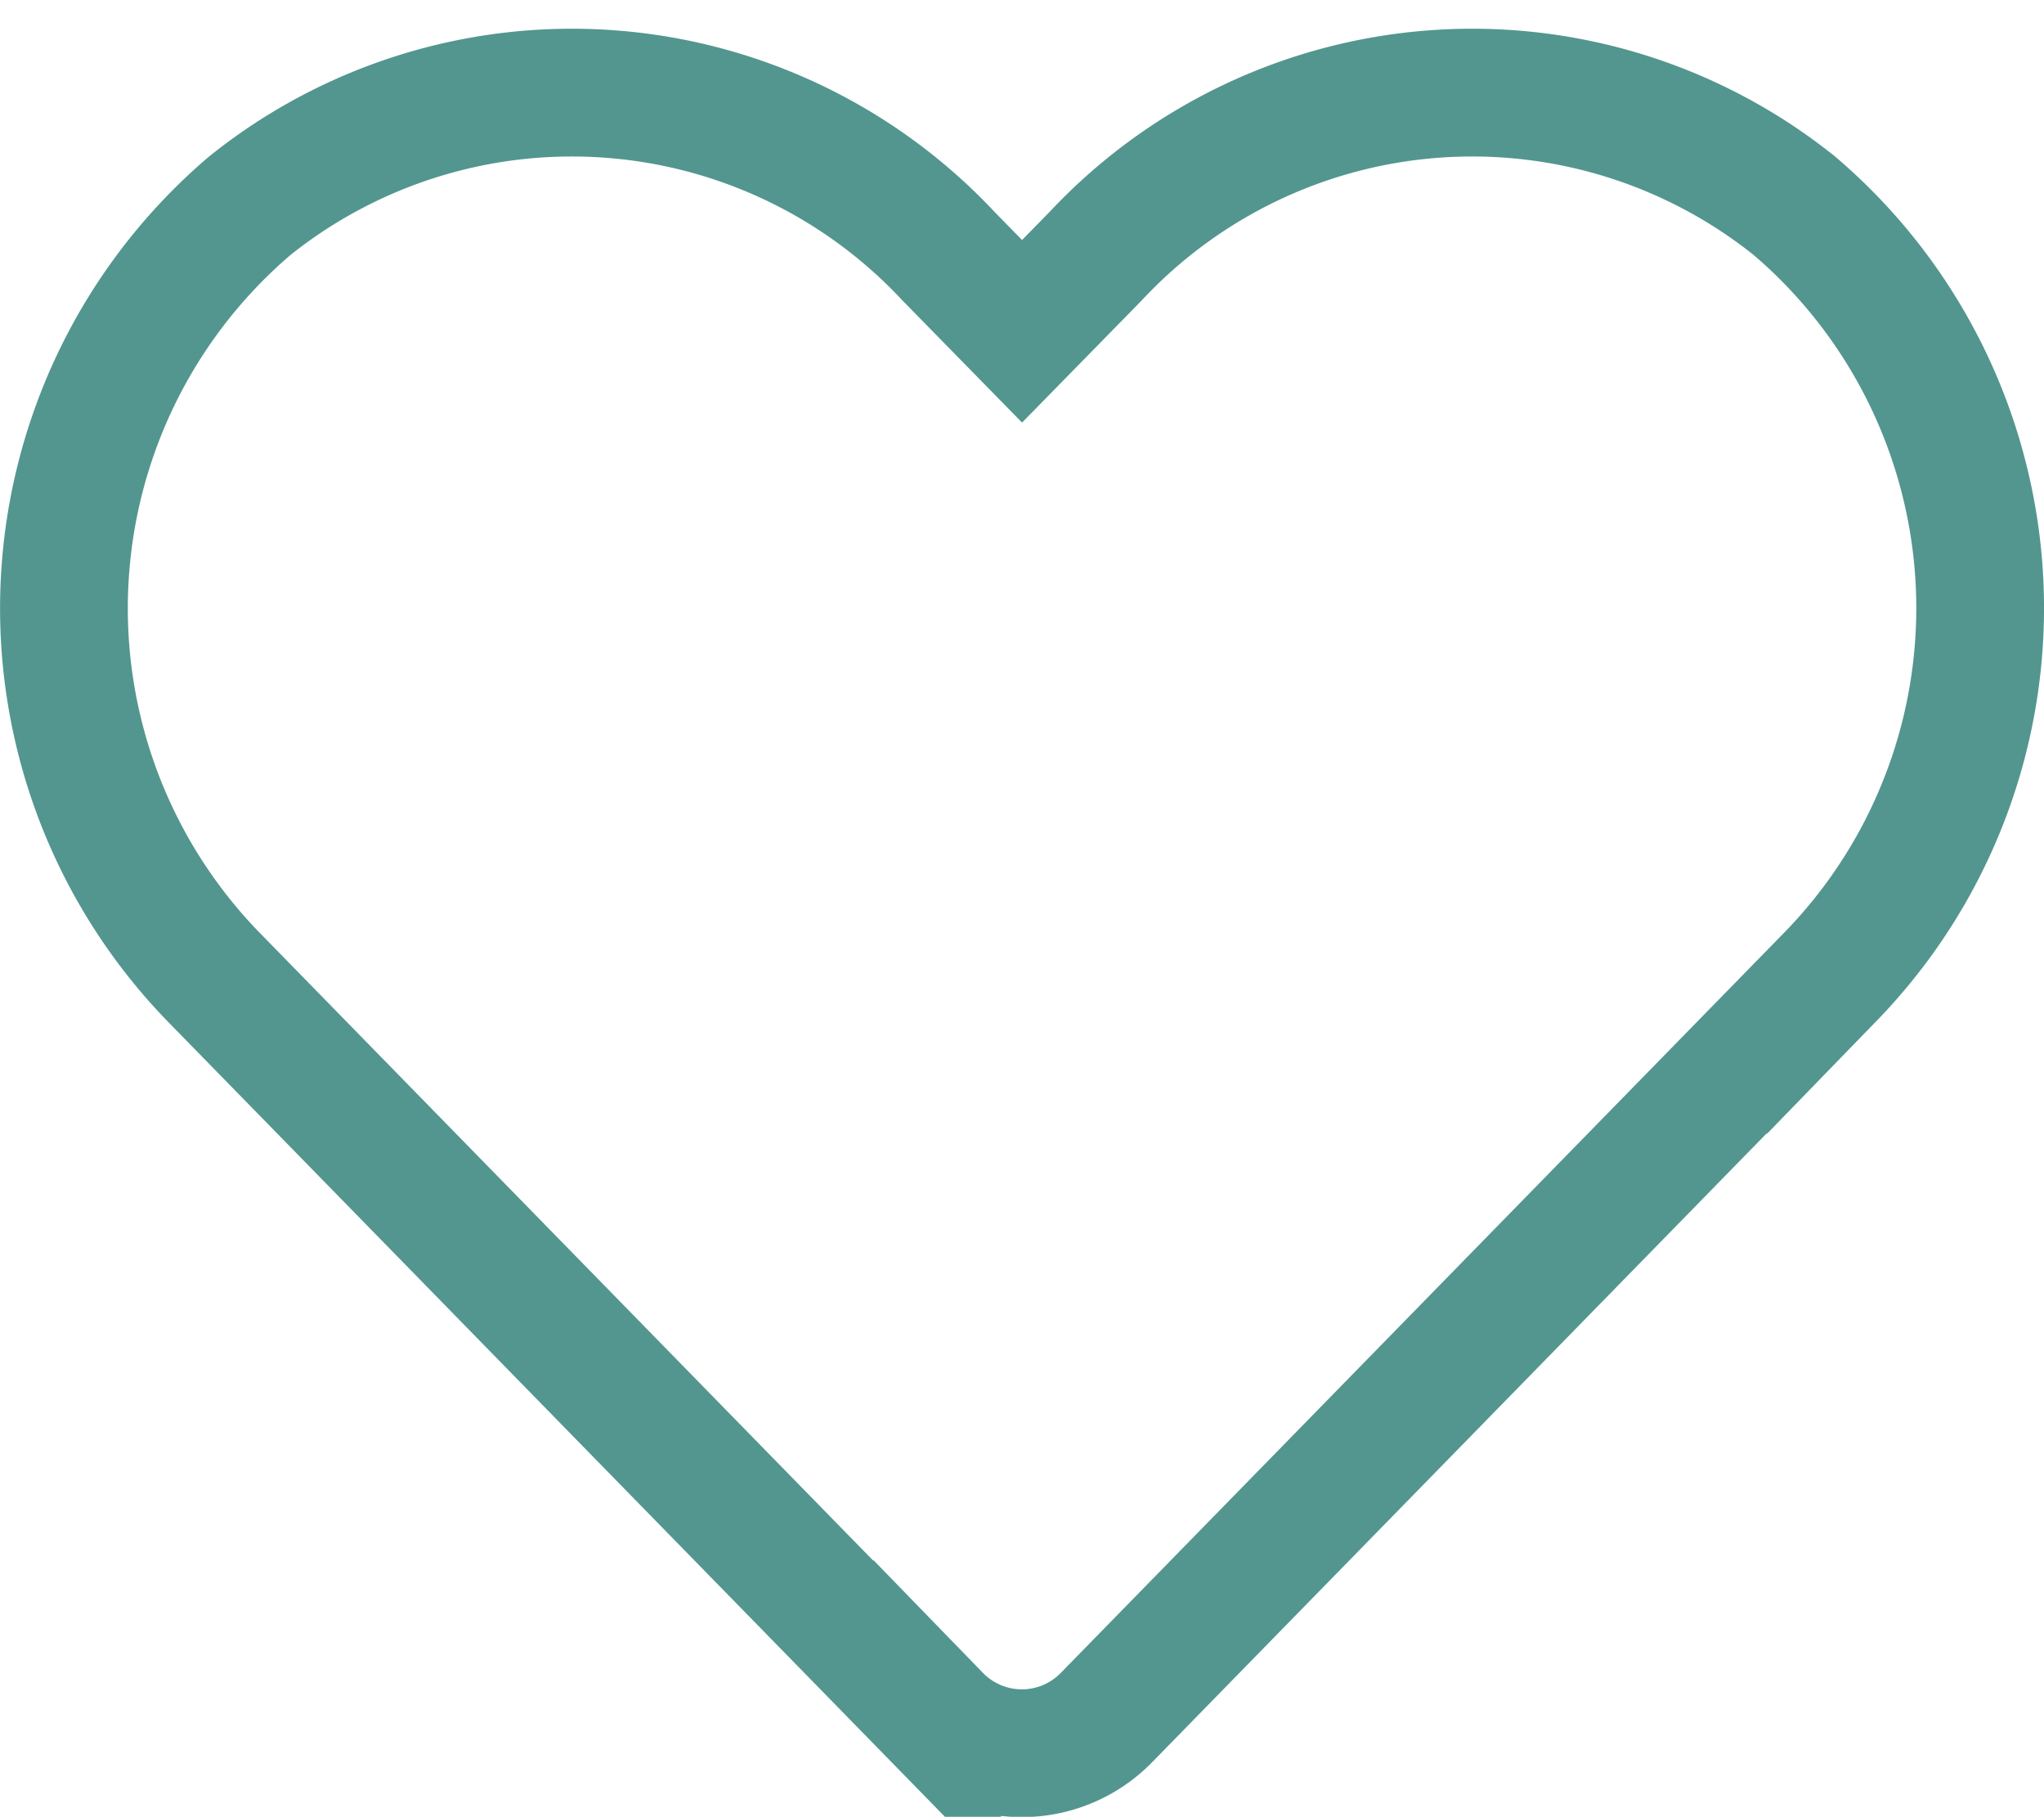 <svg xmlns="http://www.w3.org/2000/svg" width="16.001" height="14.22" viewBox="0 0 16.001 14.22">
  <path id="heart-solid" d="M13.532,32.856a4.034,4.034,0,0,0-5.467.395l-.577.589-.577-.589a4.034,4.034,0,0,0-5.467-.395,4.14,4.14,0,0,0-.29,6.033l5.669,5.8a.925.925,0,0,0,1.327,0l5.669-5.8A4.137,4.137,0,0,0,13.532,32.856Z" transform="translate(0.513 -31.247)" fill="none" stroke="#52968f" stroke-width="1"/>
</svg>
